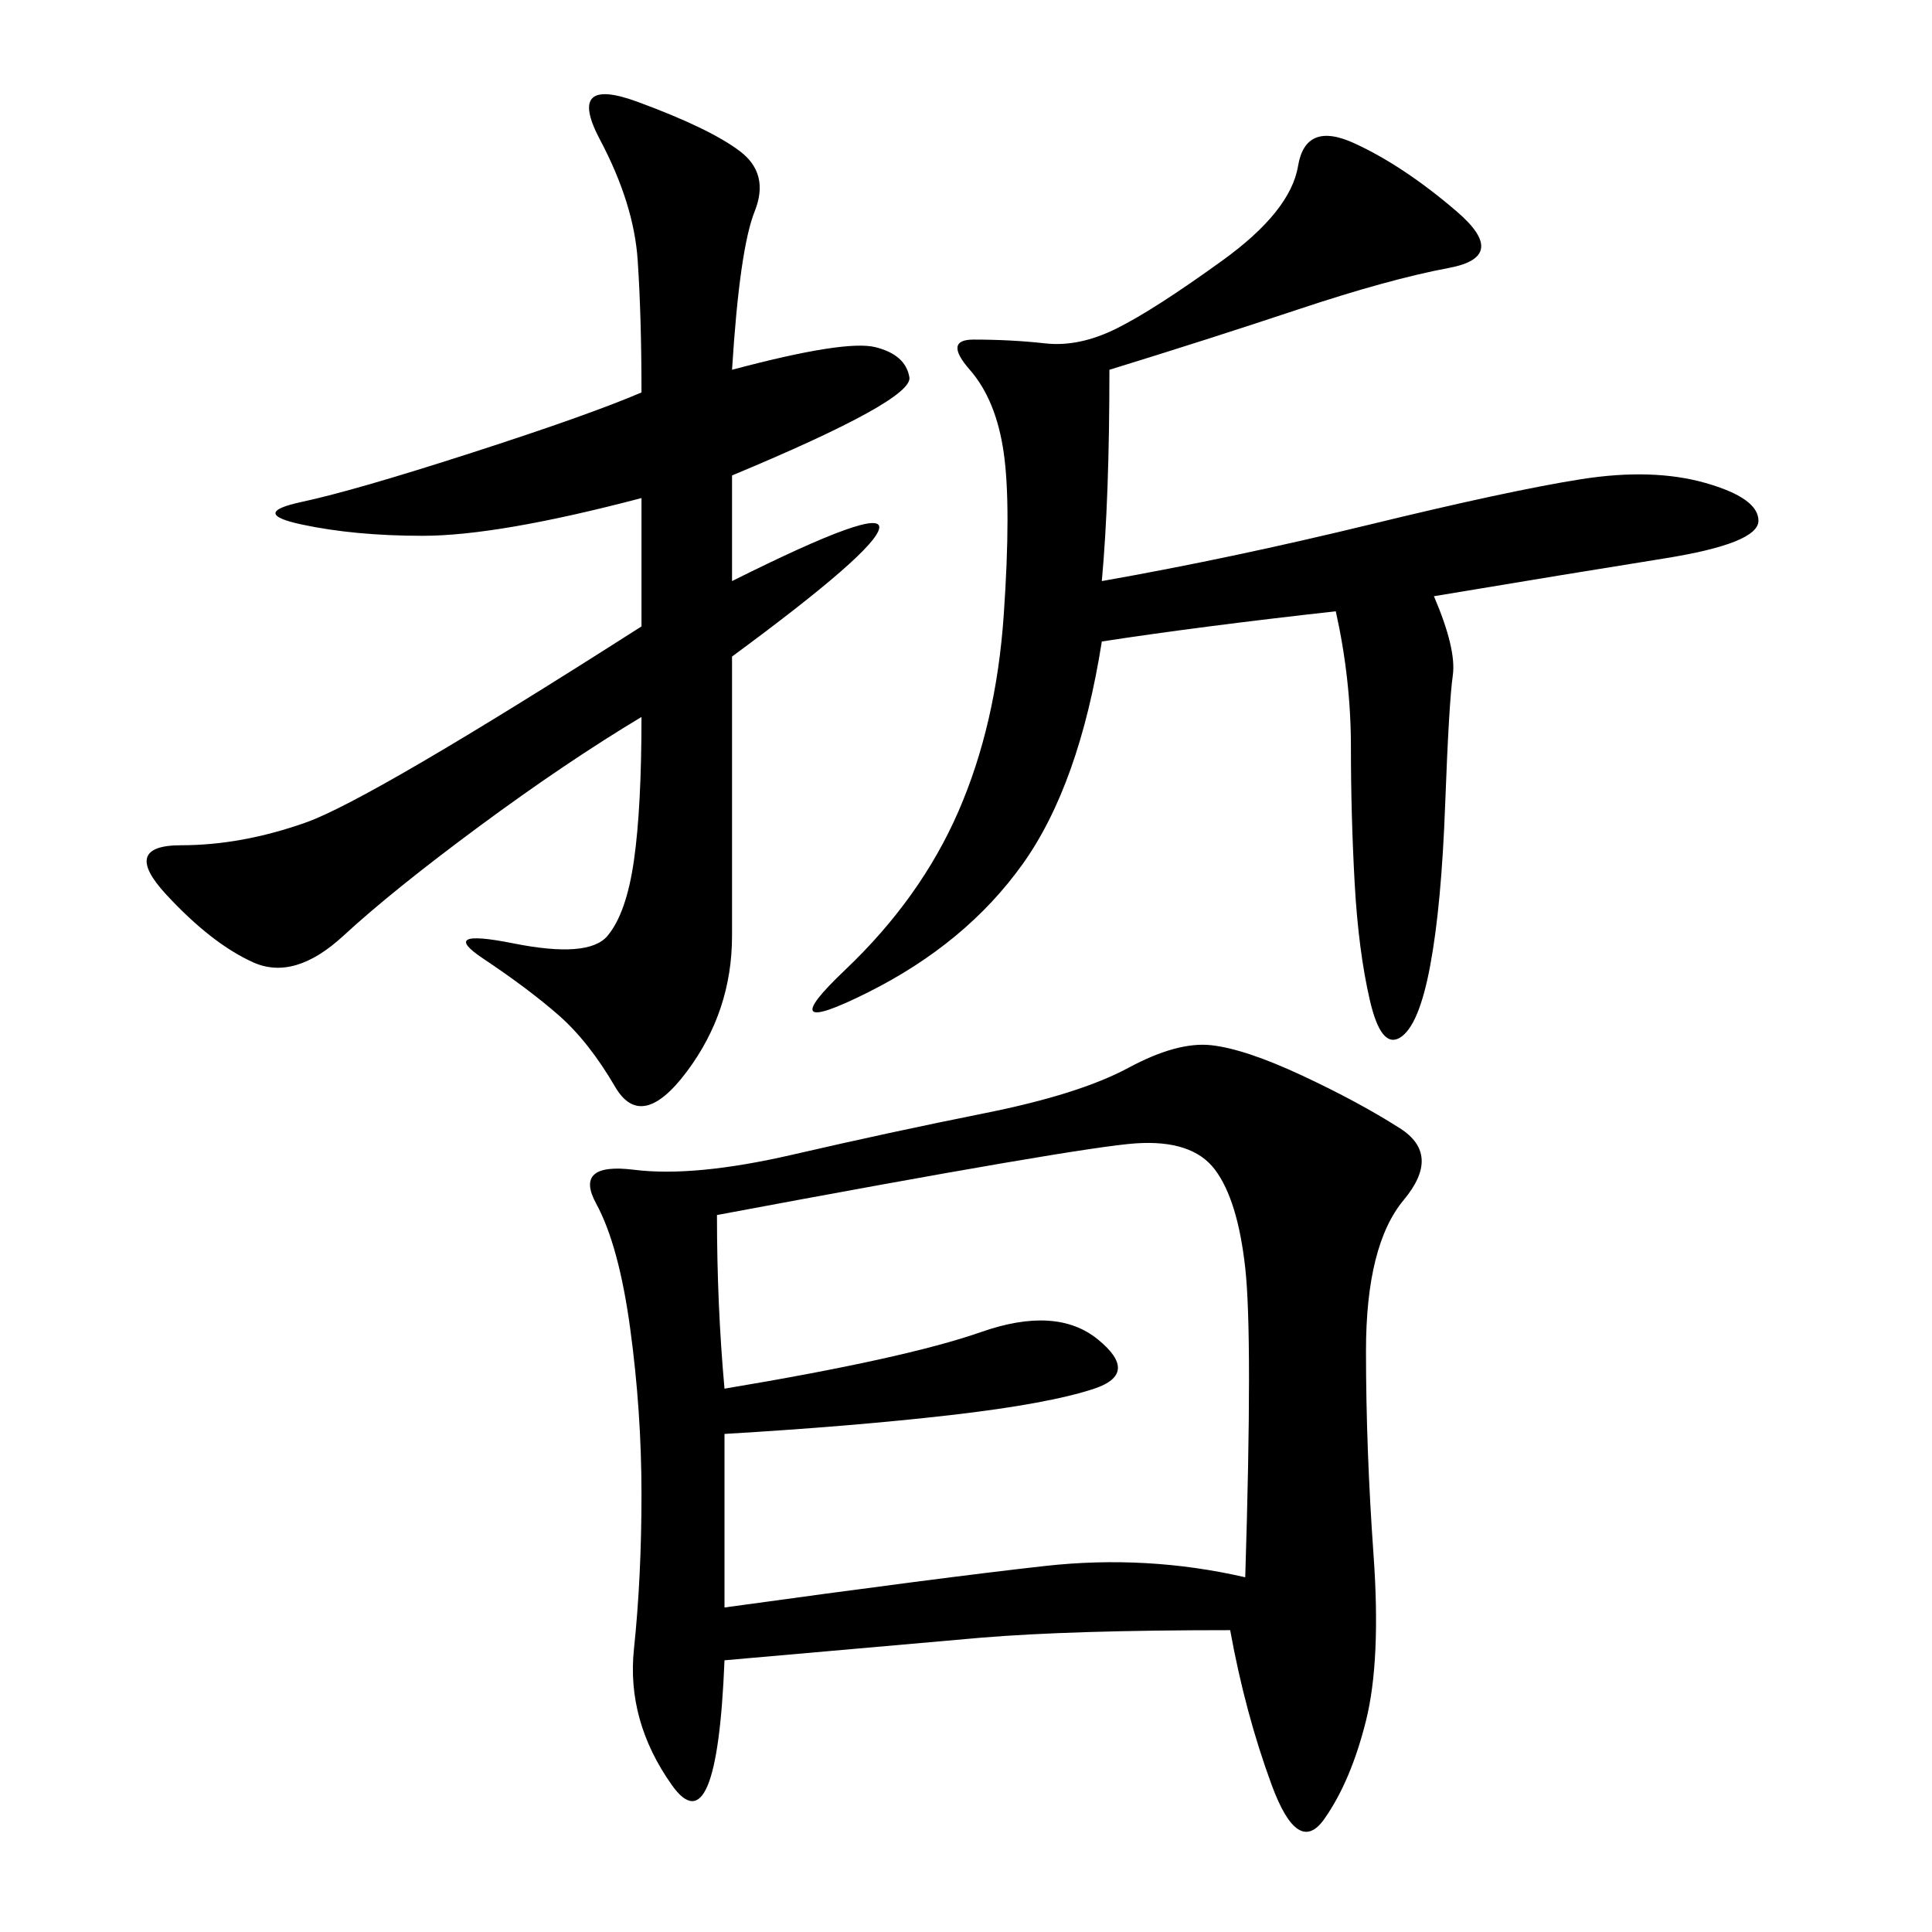 <svg xmlns="http://www.w3.org/2000/svg" xmlns:xlink="http://www.w3.org/1999/xlink" width="300" height="300"><path d="M191.02 253.13Q166.41 253.13 152.34 254.30L152.34 254.30L112.50 257.81Q111.33 287.11 104.30 277.15Q97.27 267.19 98.44 256.05Q99.61 244.92 99.61 232.03L99.61 232.03Q99.61 219.14 97.85 206.25Q96.09 193.36 92.58 186.91Q89.06 180.47 98.44 181.64Q107.81 182.81 123.05 179.30Q138.28 175.78 152.93 172.85Q167.58 169.92 175.20 165.82Q182.81 161.72 188.09 162.30Q193.36 162.89 202.15 166.99Q210.94 171.09 217.38 175.20Q223.83 179.30 217.97 186.33Q212.11 193.36 212.11 209.77L212.11 209.77Q212.11 225 213.28 241.41Q214.45 257.81 212.11 267.19Q209.77 276.56 205.66 282.42Q201.56 288.28 197.46 277.15Q193.36 266.02 191.02 253.13L191.02 253.13ZM113.67 57.42Q131.25 52.73 135.94 53.91Q140.63 55.08 141.21 58.59Q141.80 62.11 113.67 73.83L113.67 73.83L113.67 90.23Q137.11 78.52 136.52 82.03Q135.94 85.55 113.67 101.95L113.67 101.95L113.67 145.31Q113.67 157.03 106.64 166.41Q99.61 175.78 95.51 168.75Q91.41 161.72 86.72 157.62Q82.03 153.52 75 148.83Q67.97 144.14 79.69 146.48Q91.41 148.83 94.34 145.31Q97.27 141.80 98.44 133.59Q99.61 125.39 99.61 111.33L99.61 111.33Q87.89 118.36 74.41 128.32Q60.94 138.28 53.32 145.31Q45.70 152.34 39.26 149.41Q32.81 146.48 25.78 138.87Q18.75 131.25 28.13 131.25L28.13 131.25Q37.50 131.25 47.46 127.73Q57.42 124.22 99.61 97.27L99.61 97.27L99.61 77.34Q77.34 83.20 65.63 83.20L65.63 83.20Q55.08 83.20 46.88 81.45Q38.67 79.69 46.88 77.93Q55.08 76.17 73.24 70.31Q91.41 64.45 99.61 60.94L99.61 60.94Q99.61 49.22 99.02 40.43Q98.44 31.64 93.16 21.68Q87.89 11.72 99.02 15.82Q110.16 19.92 114.84 23.44Q119.53 26.95 117.19 32.81Q114.84 38.67 113.67 57.42L113.67 57.42ZM172.27 57.42Q172.27 77.34 171.09 90.23L171.09 90.23Q191.02 86.72 212.70 81.45Q234.38 76.17 245.51 74.41Q256.64 72.66 264.84 75Q273.05 77.34 273.05 80.86L273.05 80.86Q273.05 84.38 258.40 86.72Q243.75 89.06 222.66 92.58L222.66 92.58Q226.17 100.78 225.59 104.88Q225 108.98 224.41 124.80Q223.83 140.63 222.07 150Q220.31 159.38 217.38 161.13Q214.45 162.89 212.70 155.27Q210.94 147.66 210.35 137.11Q209.77 126.56 209.77 116.02L209.77 116.02Q209.77 105.47 207.42 94.92L207.42 94.92Q186.33 97.27 171.09 99.61L171.09 99.61Q167.58 121.88 158.79 134.18Q150 146.48 134.77 154.10Q119.53 161.72 131.25 150.59Q142.97 139.45 148.83 125.98Q154.69 112.50 155.86 95.51Q157.03 78.52 155.86 70.31Q154.69 62.11 150.59 57.42Q146.48 52.73 151.17 52.73L151.17 52.73Q157.03 52.73 162.30 53.32Q167.58 53.91 173.44 50.98Q179.30 48.05 189.84 40.43Q200.39 32.81 201.56 25.78Q202.73 18.75 210.35 22.27Q217.97 25.78 226.17 32.81Q234.38 39.84 225 41.60Q215.63 43.36 201.56 48.05Q187.50 52.73 172.27 57.42L172.27 57.42ZM111.33 188.67Q111.33 202.73 112.50 215.63L112.50 215.63Q140.63 210.94 152.34 206.84Q164.06 202.73 170.51 208.01Q176.95 213.28 169.92 215.63Q162.89 217.97 147.66 219.73Q132.42 221.48 112.50 222.66L112.50 222.66L112.50 249.61Q146.48 244.92 162.30 243.16Q178.13 241.41 193.36 244.92L193.36 244.92Q194.53 207.42 193.36 196.88Q192.19 186.33 188.67 181.64Q185.16 176.95 176.37 177.54Q167.58 178.13 111.33 188.67L111.33 188.67Z"/></svg>